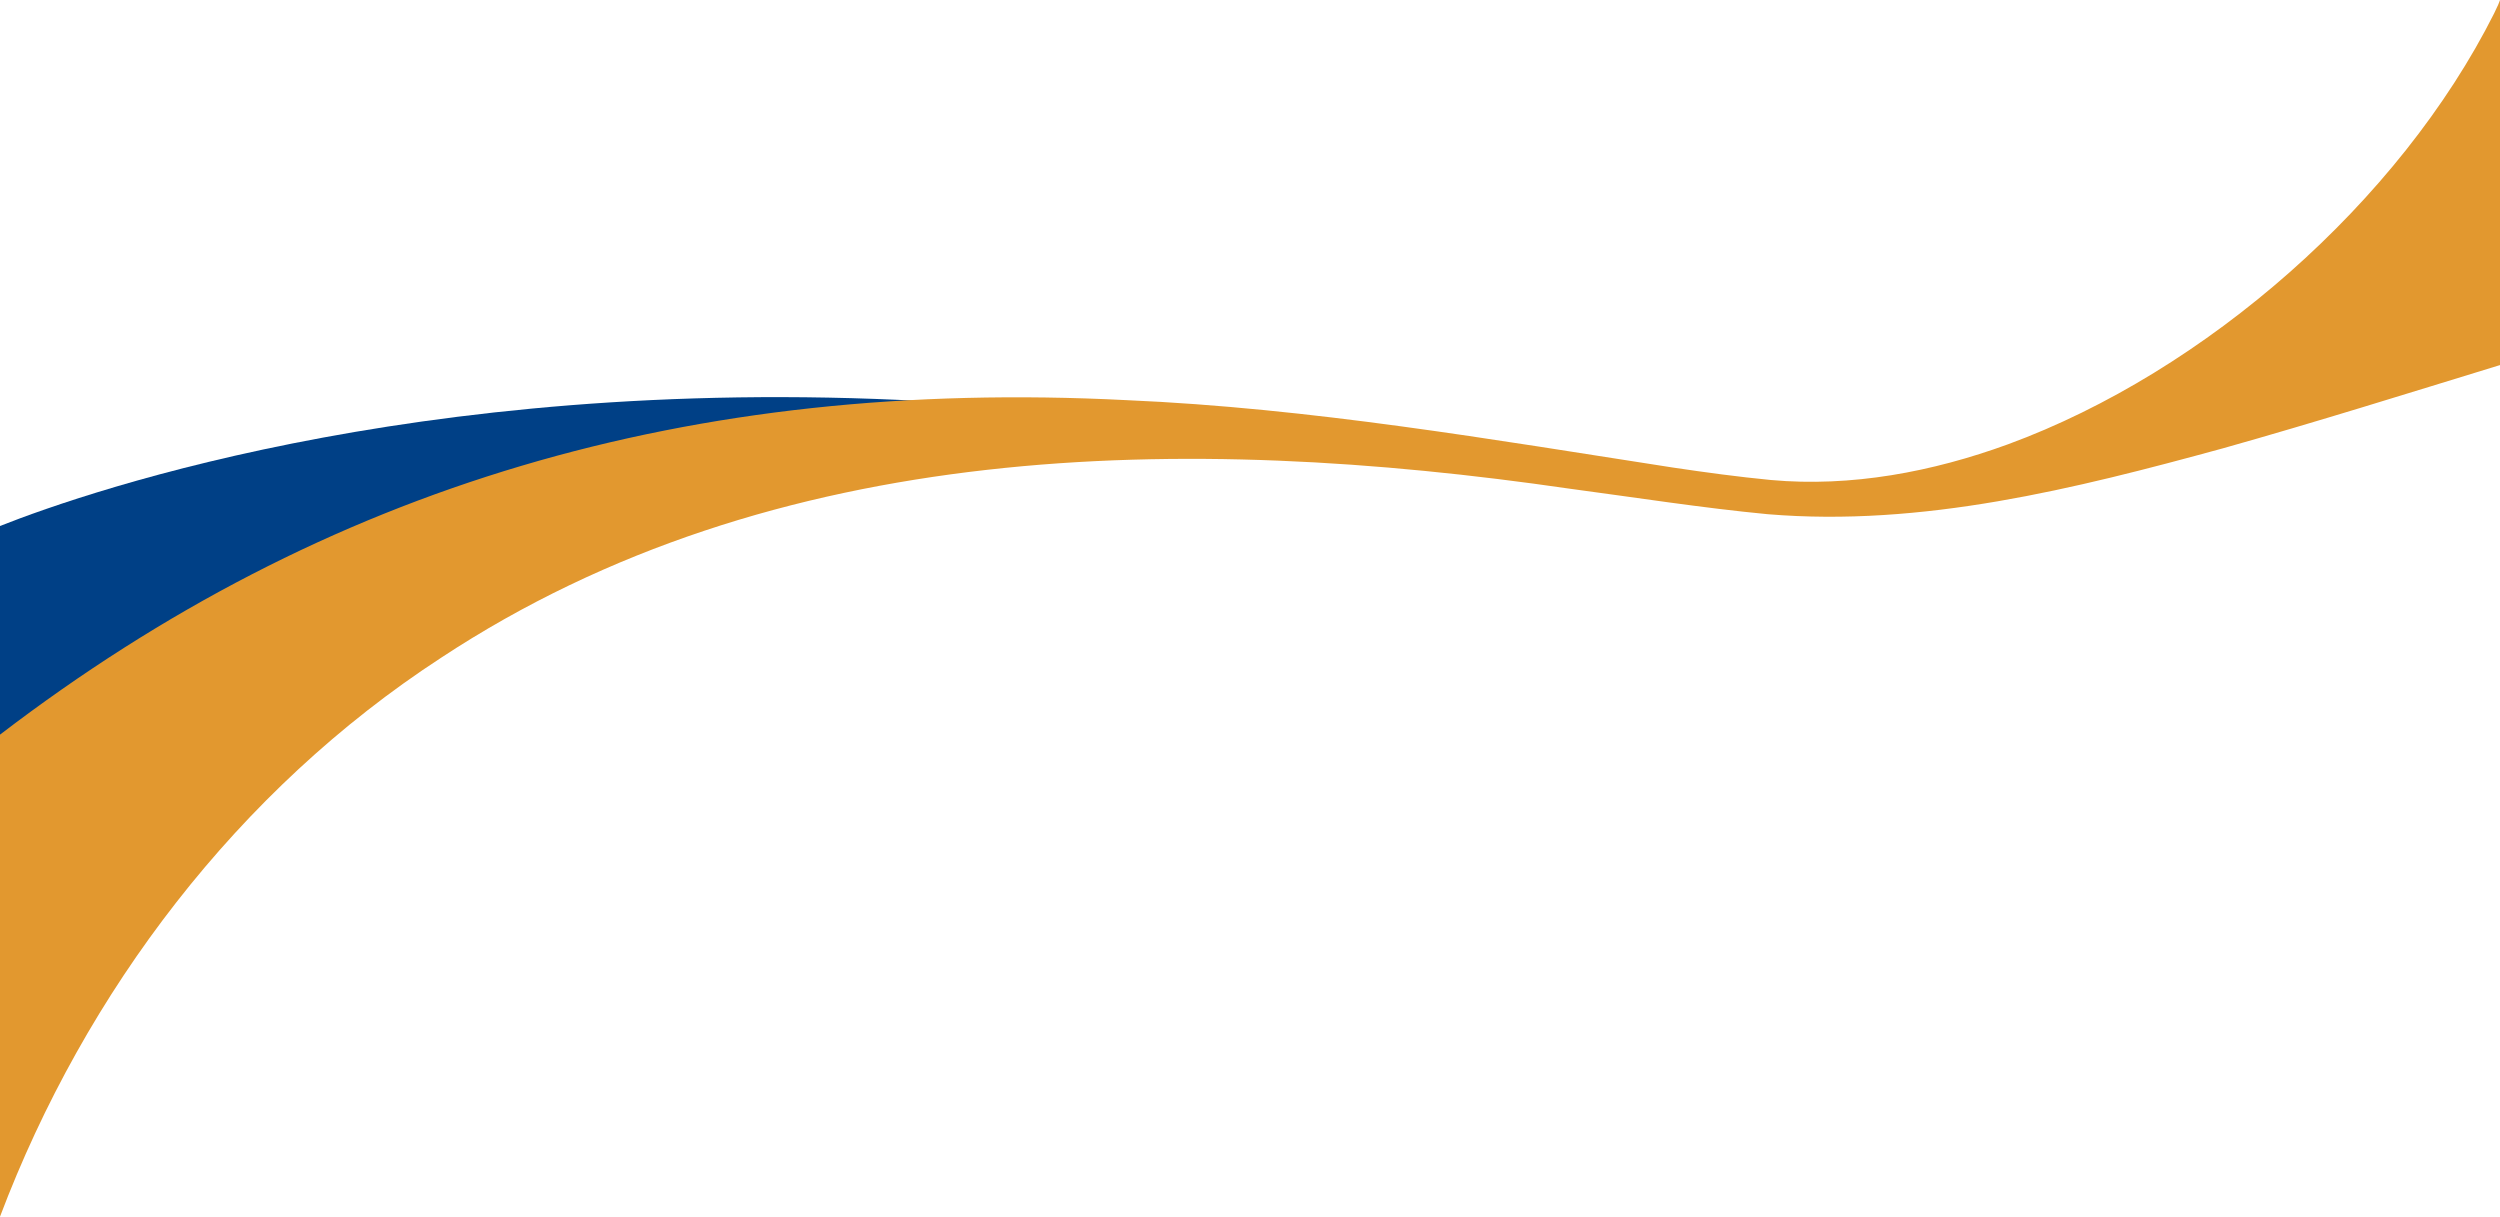 <svg xmlns="http://www.w3.org/2000/svg" viewBox="0 0 1922 935.36"><defs><style>.cls-1{fill:#004086;}.cls-2{fill:#e2982f;}</style></defs><g id="Layer_2" data-name="Layer 2"><g id="lines"><path class="cls-1" d="M746.5,310.67S93,445,0,663.79V404.39C69.72,376.84,343.71,281.93,746.5,310.67Z"/><path class="cls-2" d="M1922,0V280.67c-71.09,21.79-141.9,44-213,64-113.93,31.18-231.21,60.56-350,50.65-49.41-4.68-103.12-13.07-152.47-19.64-294.74-42.86-610.83-39-867.5,130.06C183.07,607.31,65.58,762,0,935.36V564.79c249.85-191.1,530.54-274.3,866.14-257.15,141.37,6.1,281.14,30.29,420,51.81,25,3.73,50.15,7.15,75.25,9.57,61.86,5.62,124.33-6.25,182.45-27.48,151.81-55.81,300.89-186.38,373.7-331.35l2-4.28,1-2.12.87-2.16C1921.57,1.08,1921.79.54,1922,0Z"/></g></g></svg>